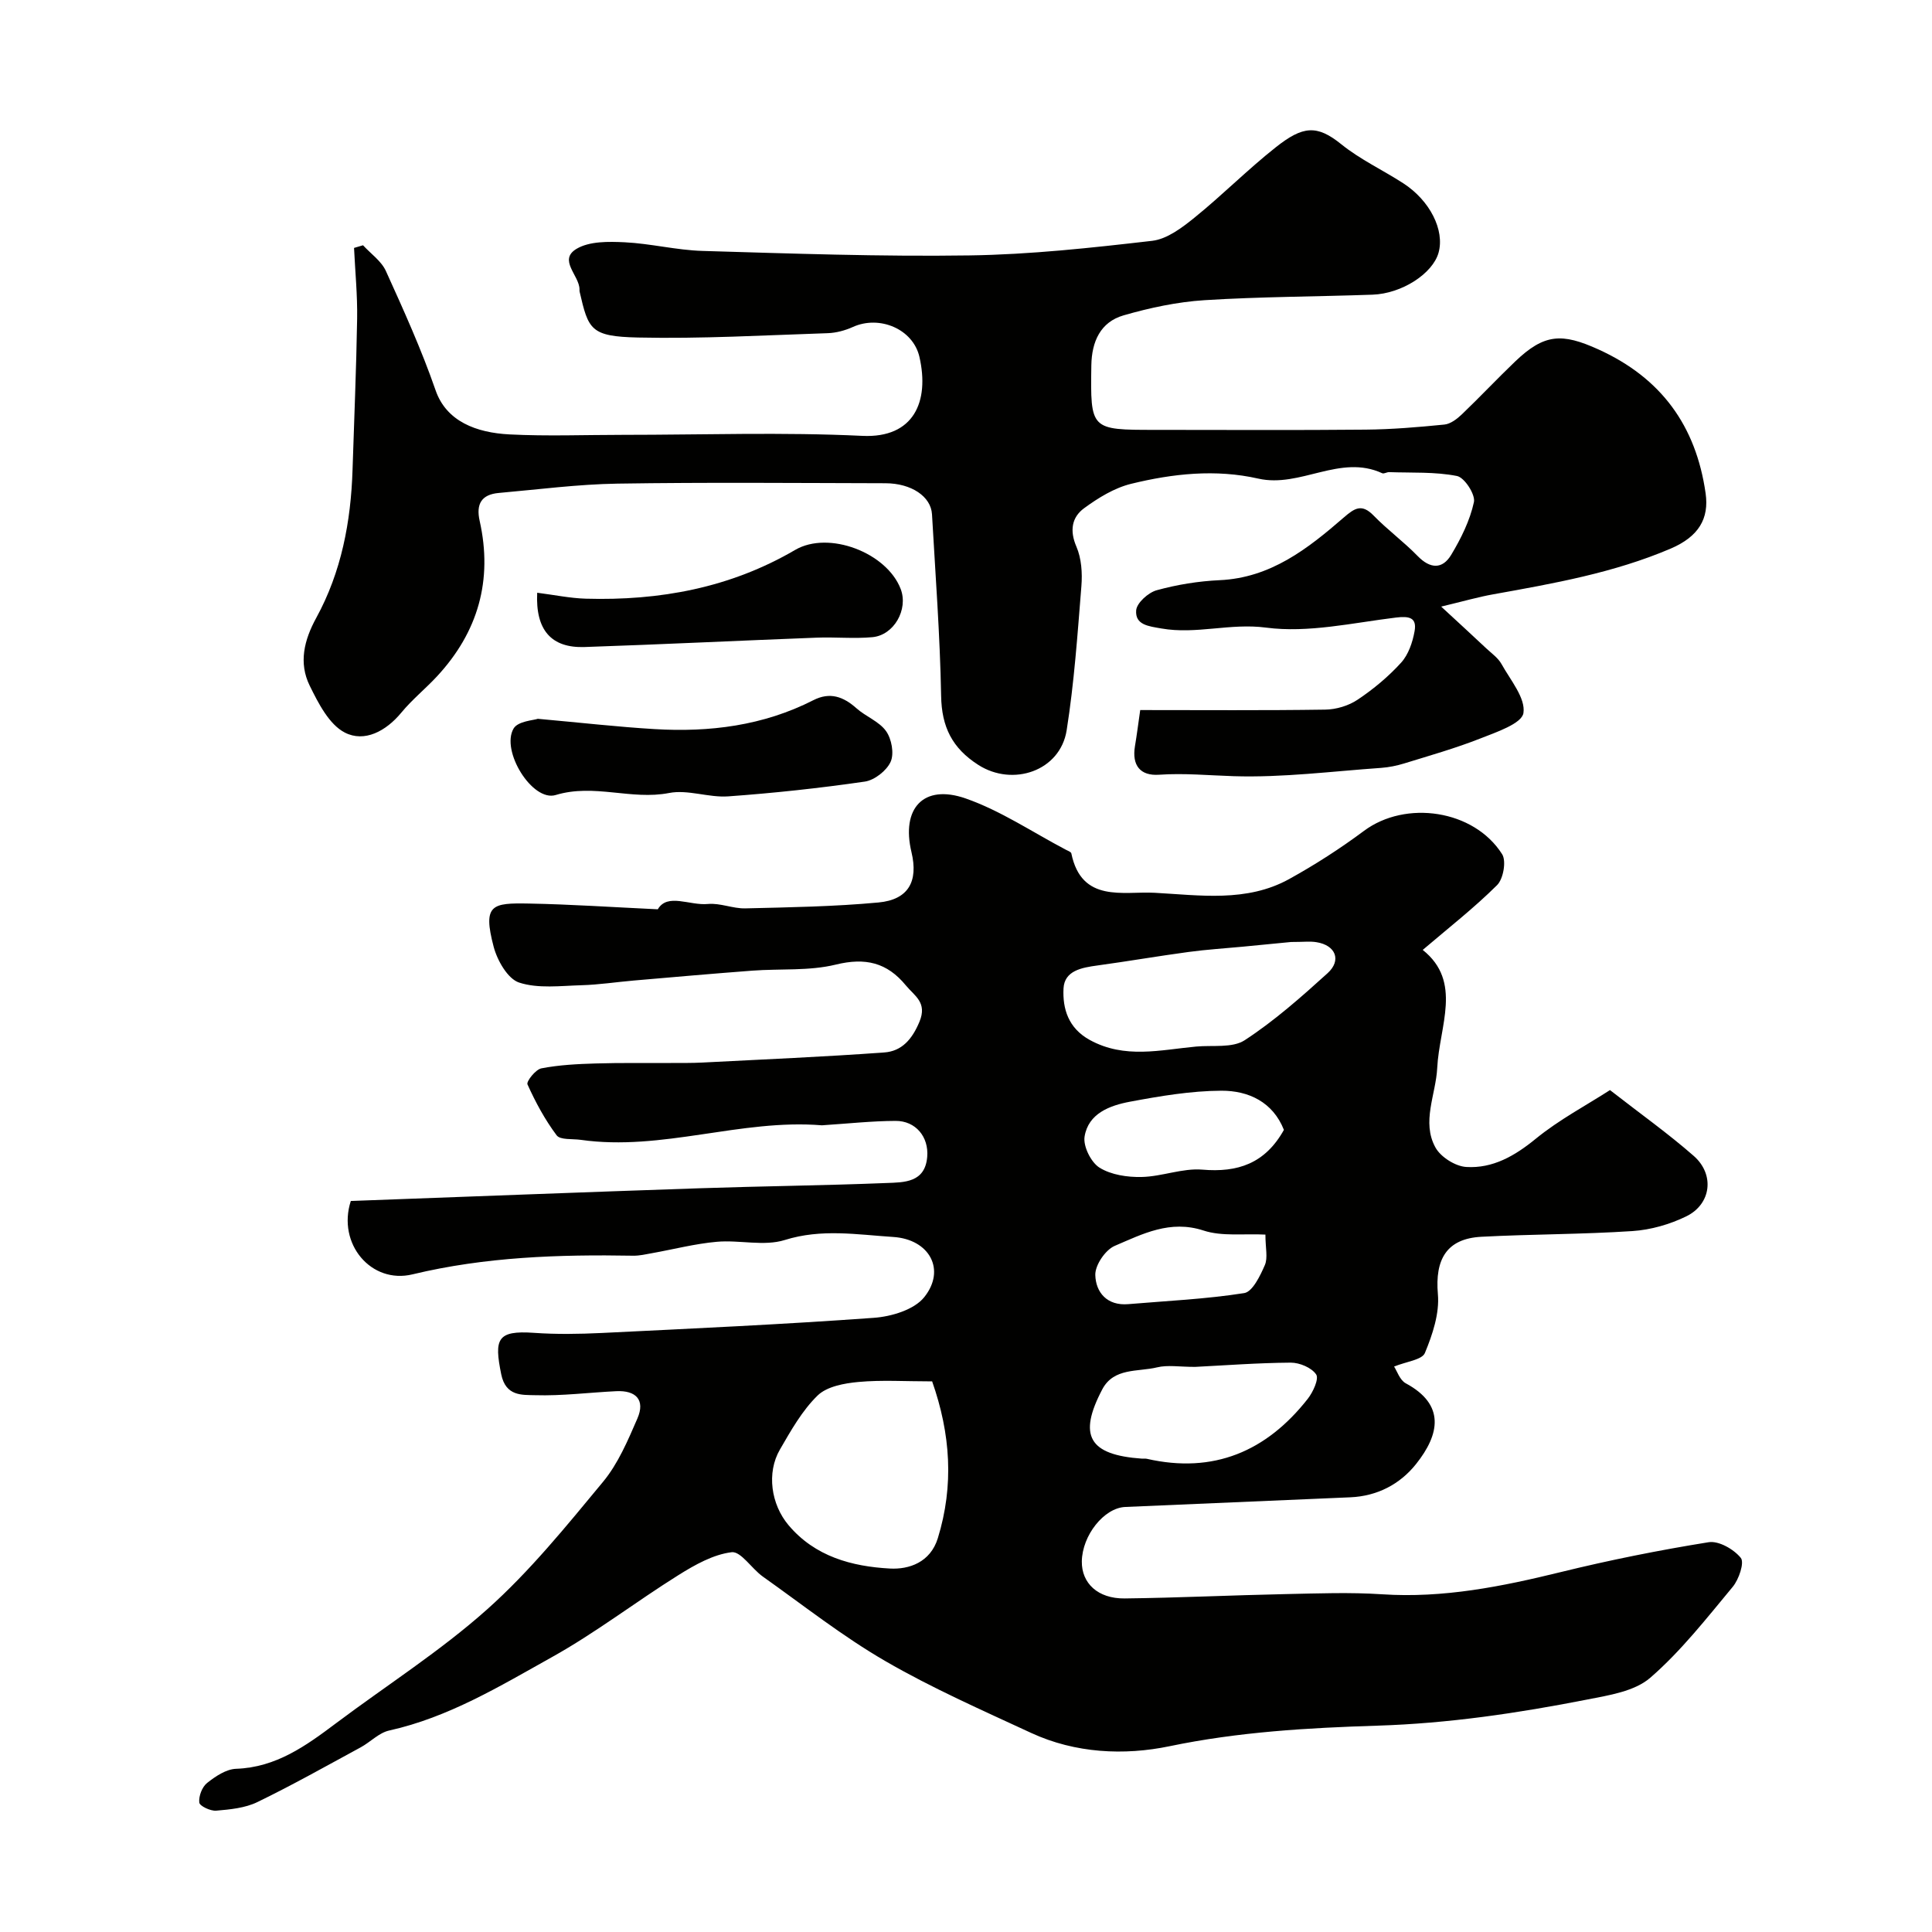 <svg enable-background="new 0 0 400 400" viewBox="0 0 400 400" xmlns="http://www.w3.org/2000/svg"><g fill="#010100"><path d="m72.63 248.65c24.19-.89 48.15-1.82 72.11-2.63 12.93-.44 25.87-.57 38.8-1.09 3.62-.14 7.98-.05 8.43-5.41.35-4.14-2.39-7.47-6.55-7.45-4.94.02-9.87.56-14.8.88-.17.01-.33.04-.5.03-16.78-1.36-33.06 5.41-49.9 3.01-1.71-.24-4.22.06-4.97-.93-2.42-3.23-4.38-6.86-6.04-10.55-.27-.61 1.68-3.09 2.88-3.32 3.67-.71 7.46-.9 11.21-1.01 5.2-.16 10.41-.07 15.62-.1 2.17-.01 4.34.02 6.5-.09 12.56-.65 25.12-1.18 37.66-2.09 3.6-.26 5.75-2.68 7.28-6.35 1.67-4.01-1-5.33-2.81-7.53-3.9-4.75-8.39-5.81-14.51-4.31-5.52 1.35-11.49.82-17.25 1.25-8.2.62-16.39 1.34-24.59 2.05-3.6.31-7.2.87-10.8.97-4.34.12-8.97.74-12.92-.55-2.36-.77-4.52-4.57-5.27-7.4-2.33-8.82-.32-9.1 7.3-8.96 8.65.16 17.3.75 26.68 1.19 2-3.43 6.6-.73 10.38-1.1 2.52-.24 5.16.97 7.73.91 9.2-.22 18.42-.37 27.57-1.22 6.21-.58 8.29-4.36 6.84-10.43-2.16-9.04 2.46-14.15 11.19-11.12 7.27 2.53 13.87 7 20.76 10.62.41.22 1.08.44 1.15.77 2.12 10.3 10.73 7.81 17.23 8.15 9.33.5 19.05 2.02 27.83-2.82 5.38-2.97 10.6-6.33 15.53-10 8.62-6.42 22.75-4.4 28.6 4.83.9 1.42.25 5.13-1.05 6.41-4.76 4.73-10.09 8.89-15.39 13.41 8.28 6.6 3.43 15.75 3 24.45-.28 5.5-3.28 11.16-.37 16.45 1.09 1.99 4.14 3.91 6.4 4.04 5.48.33 10.03-2.29 14.37-5.84 4.85-3.96 10.5-6.94 15.37-10.08 6.3 4.91 12.06 9 17.35 13.64 4.37 3.84 3.62 9.97-1.55 12.5-3.42 1.67-7.37 2.8-11.15 3.05-10.4.69-20.86.63-31.27 1.18-7.2.38-9.64 4.67-9.01 11.89.35 3.99-1.11 8.36-2.69 12.17-.59 1.43-3.83 1.77-6.38 2.81.59.89 1.18 2.8 2.42 3.47 8.22 4.42 7.02 10.57 2.14 16.7-3.33 4.19-8.04 6.66-13.62 6.9-15.53.67-31.07 1.33-46.6 2-4.39.19-8.91 5.87-8.99 11.27-.06 4.51 3.31 7.73 8.87 7.67 11.1-.13 22.2-.67 33.31-.9 6.66-.14 13.36-.4 19.99.04 12.67.84 24.82-1.61 37-4.6 10.1-2.48 20.33-4.53 30.6-6.18 2.09-.34 5.21 1.45 6.66 3.24.79.97-.39 4.46-1.67 6-5.42 6.52-10.71 13.31-17.07 18.82-3.25 2.82-8.56 3.63-13.1 4.52-14.33 2.81-28.68 4.94-43.4 5.4-14.35.45-28.76 1.28-43.05 4.26-9.34 1.94-19.48 1.48-28.64-2.76-10.18-4.72-20.5-9.26-30.18-14.87-8.86-5.13-16.98-11.55-25.37-17.5-2.29-1.62-4.54-5.27-6.45-5.04-3.8.46-7.59 2.6-10.97 4.71-8.84 5.53-17.16 11.95-26.24 17.01-10.75 6-21.39 12.47-33.71 15.2-2.11.47-3.87 2.38-5.87 3.47-7.1 3.85-14.14 7.82-21.4 11.34-2.55 1.24-5.64 1.53-8.53 1.78-1.18.1-3.42-.96-3.5-1.68-.15-1.31.58-3.23 1.61-4.05 1.73-1.38 3.96-2.87 6.02-2.94 8.29-.29 14.47-4.77 20.68-9.43 10.46-7.85 21.6-14.93 31.31-23.6 8.82-7.87 16.38-17.22 23.96-26.37 3.12-3.76 5.14-8.55 7.12-13.11 1.68-3.87-.3-5.87-4.38-5.67-5.6.27-11.21 1-16.8.83-2.66-.08-6.07.28-7.01-4.34-1.47-7.27-.9-9.11 6.78-8.57 4.64.33 9.34.25 13.99.03 18.8-.92 37.62-1.78 56.39-3.14 3.63-.26 8.33-1.67 10.41-4.26 4.57-5.67 1.11-12-6.41-12.48-7.46-.48-14.84-1.76-22.45.63-4.3 1.35-9.39-.05-14.08.37-4.51.4-8.95 1.56-13.42 2.36-1.28.23-2.59.54-3.88.52-15.36-.27-30.6.23-45.69 3.86-8.54 2.07-15.65-6.31-12.78-15.19zm120.36 37.35c-5.61 0-10.47-.32-15.25.12-2.94.27-6.54.93-8.47 2.81-3.2 3.12-5.52 7.25-7.8 11.19-2.8 4.83-1.82 11.36 1.77 15.63 5.5 6.54 13.15 8.57 21.02 9 3.93.21 8.36-1.26 9.91-6.29 3.36-10.92 2.64-21.59-1.18-32.46zm74.31-90.97c-2.48.24-6.24.61-9.99.97-3.76.36-7.53.59-11.27 1.1-6.29.85-12.54 1.93-18.82 2.79-3.22.44-6.84 1.05-7.03 4.76-.21 4.2.99 8.22 5.43 10.66 7.22 3.97 14.61 2.06 22.01 1.37 3.41-.32 7.52.35 10.08-1.32 6.13-4 11.7-8.93 17.15-13.87 2.95-2.68 1.66-5.8-2.3-6.42-1.29-.22-2.65-.04-5.26-.04zm-19.88 87.97c-3.24 0-5.67-.44-7.87.1-3.96.96-8.95.03-11.33 4.54-5.08 9.65-2.75 13.59 8.23 14.36.33.02.68-.04.99.03 13.82 3.15 24.77-1.54 33.31-12.41 1.1-1.4 2.36-4.14 1.75-5.05-.94-1.41-3.44-2.46-5.28-2.45-6.89.05-13.8.58-19.8.88zm18.4-49.07c-2.29-5.78-7.33-8.13-12.95-8.11-6.32.03-12.69 1.11-18.94 2.28-4.15.78-8.61 2.42-9.38 7.22-.32 2.01 1.33 5.33 3.09 6.43 2.41 1.5 5.79 2 8.74 1.93 4.2-.09 8.44-1.86 12.54-1.52 7.33.63 13-1.25 16.9-8.23zm-3.83 21.68c-4.48-.23-8.96.42-12.81-.84-6.94-2.27-12.64.72-18.4 3.18-1.93.83-4.07 3.99-4.01 6.03.1 3.59 2.43 6.4 6.82 6.03 8.02-.68 16.08-1.04 24.01-2.29 1.72-.27 3.31-3.58 4.27-5.79.66-1.52.12-3.56.12-6.32z"/><path d="m298.38 125.59c3.83 3.54 6.62 6.09 9.37 8.68 1.09 1.02 2.42 1.95 3.12 3.21 1.85 3.33 5.02 7.06 4.54 10.15-.34 2.19-5.62 3.96-8.94 5.27-5.13 2.02-10.46 3.53-15.74 5.16-1.53.47-3.15.8-4.75.92-10.19.71-20.4 2.04-30.56 1.72-5.14-.16-10.25-.66-15.45-.3-3.9.27-5.65-1.94-4.99-5.91.4-2.38.7-4.78 1.09-7.48 13.02 0 25.66.1 38.29-.09 2.28-.03 4.86-.8 6.74-2.07 3.26-2.18 6.36-4.76 8.99-7.66 1.51-1.66 2.37-4.21 2.78-6.49.52-2.87-1.13-3.17-3.86-2.84-8.95 1.09-18.16 3.23-26.89 2.08-7.43-.98-14.43 1.45-21.66.18-2.67-.47-5.46-.73-5.23-3.75.12-1.54 2.51-3.69 4.26-4.17 4.22-1.16 8.64-1.88 13.01-2.08 10.59-.48 18.28-6.53 25.72-12.98 2.26-1.96 3.73-2.91 6.18-.39 2.87 2.95 6.23 5.41 9.1 8.36 2.6 2.68 5.13 2.79 6.95-.23 2.04-3.39 3.88-7.11 4.71-10.92.34-1.57-1.95-5.1-3.51-5.41-4.56-.9-9.34-.63-14.04-.8-.48-.02-1.06.39-1.43.23-8.74-4.04-16.96 3.09-25.67 1.11-8.8-2-17.69-1.04-26.33 1.08-3.47.85-6.81 2.91-9.74 5.06-2.53 1.86-3.02 4.62-1.58 7.95 1.05 2.44 1.25 5.47 1.03 8.18-.8 9.97-1.49 19.98-3.05 29.84-1.34 8.44-11.16 11.74-18.3 7.16-5.41-3.47-7.58-7.86-7.69-14.28-.23-12.54-1.18-25.07-1.89-37.6-.21-3.69-4.28-6.42-9.64-6.43-18.49-.04-36.99-.21-55.48.08-8.2.13-16.38 1.21-24.56 1.93-3.58.31-4.76 2.27-3.97 5.79 2.75 12.28-.33 23.02-8.85 32.2-2.38 2.56-5.14 4.79-7.36 7.48-3.18 3.86-7.65 6.23-11.71 4.14-3.26-1.68-5.49-6.09-7.28-9.73-2.3-4.7-1.16-9.41 1.38-14.04 5.19-9.49 7.16-19.89 7.5-30.63.33-10.43.78-20.86.95-31.3.08-4.88-.41-9.76-.64-14.64.62-.18 1.24-.36 1.86-.55 1.61 1.76 3.79 3.26 4.73 5.32 3.69 8.13 7.38 16.3 10.3 24.72 2.23 6.43 8.43 8.77 15.29 9.12 7.81.4 15.66.09 23.49.09 16.52 0 33.08-.58 49.56.21 10.71.51 13.93-7.14 11.83-16.34-1.32-5.79-8.28-8.7-13.79-6.2-1.6.72-3.44 1.22-5.19 1.28-13.09.43-26.2 1.19-39.29.9-9.84-.22-10.27-1.62-12.09-9.51-.04-.16-.01-.33-.02-.5-.06-2.88-4.47-6.06-.6-8.36 2.66-1.58 6.61-1.51 9.94-1.35 5.39.26 10.73 1.63 16.11 1.79 18.42.54 36.86 1.2 55.28.93 12.63-.18 25.27-1.57 37.83-3.02 3.09-.36 6.21-2.73 8.79-4.82 5.76-4.66 11-9.96 16.81-14.55 5.59-4.42 8.49-4.72 13.55-.63 3.9 3.15 8.57 5.33 12.82 8.07 5.56 3.59 8.62 9.74 7.33 14.38-1.2 4.32-7.58 8.49-13.68 8.7-11.6.41-23.21.41-34.79 1.14-5.63.36-11.3 1.57-16.74 3.14-4.79 1.38-6.6 5.43-6.68 10.34-.19 13.37-.23 13.37 13.22 13.37 14.53 0 29.06.09 43.59-.05 5.44-.05 10.88-.51 16.29-1.05 1.28-.13 2.64-1.18 3.64-2.14 3.73-3.57 7.27-7.34 11-10.91 6.04-5.78 9.68-5.94 17.24-2.51 13 5.9 20.2 15.8 22.2 29.8.74 5.21-1.41 8.95-7.23 11.44-11.75 5.02-24.23 7.22-36.71 9.46-3.1.55-6.14 1.43-10.81 2.55z"/><path d="m111.35 148.82c9.09.82 16.6 1.68 24.14 2.13 11.42.69 22.54-.7 32.9-5.98 3.45-1.76 6.22-.74 8.93 1.67 1.93 1.72 4.7 2.72 6.13 4.73 1.15 1.61 1.71 4.64.95 6.34-.82 1.84-3.33 3.81-5.34 4.11-9.38 1.36-18.83 2.38-28.29 3.06-4.05.29-8.36-1.46-12.24-.7-7.84 1.53-15.52-2-23.48.42-4.83 1.47-11.43-9.18-8.71-13.78.92-1.53 4.16-1.69 5.01-2z"/><path d="m111.22 122.72c3.61.46 6.81 1.13 10.03 1.23 15.32.44 29.92-2.23 43.37-10.09 6.96-4.07 19.02.57 21.87 8.12 1.58 4.19-1.38 9.52-5.87 9.94-3.81.35-7.69-.05-11.54.1-16.02.61-32.04 1.4-48.06 1.94-6.84.23-10.18-3.47-9.8-11.24z"/></g></svg>